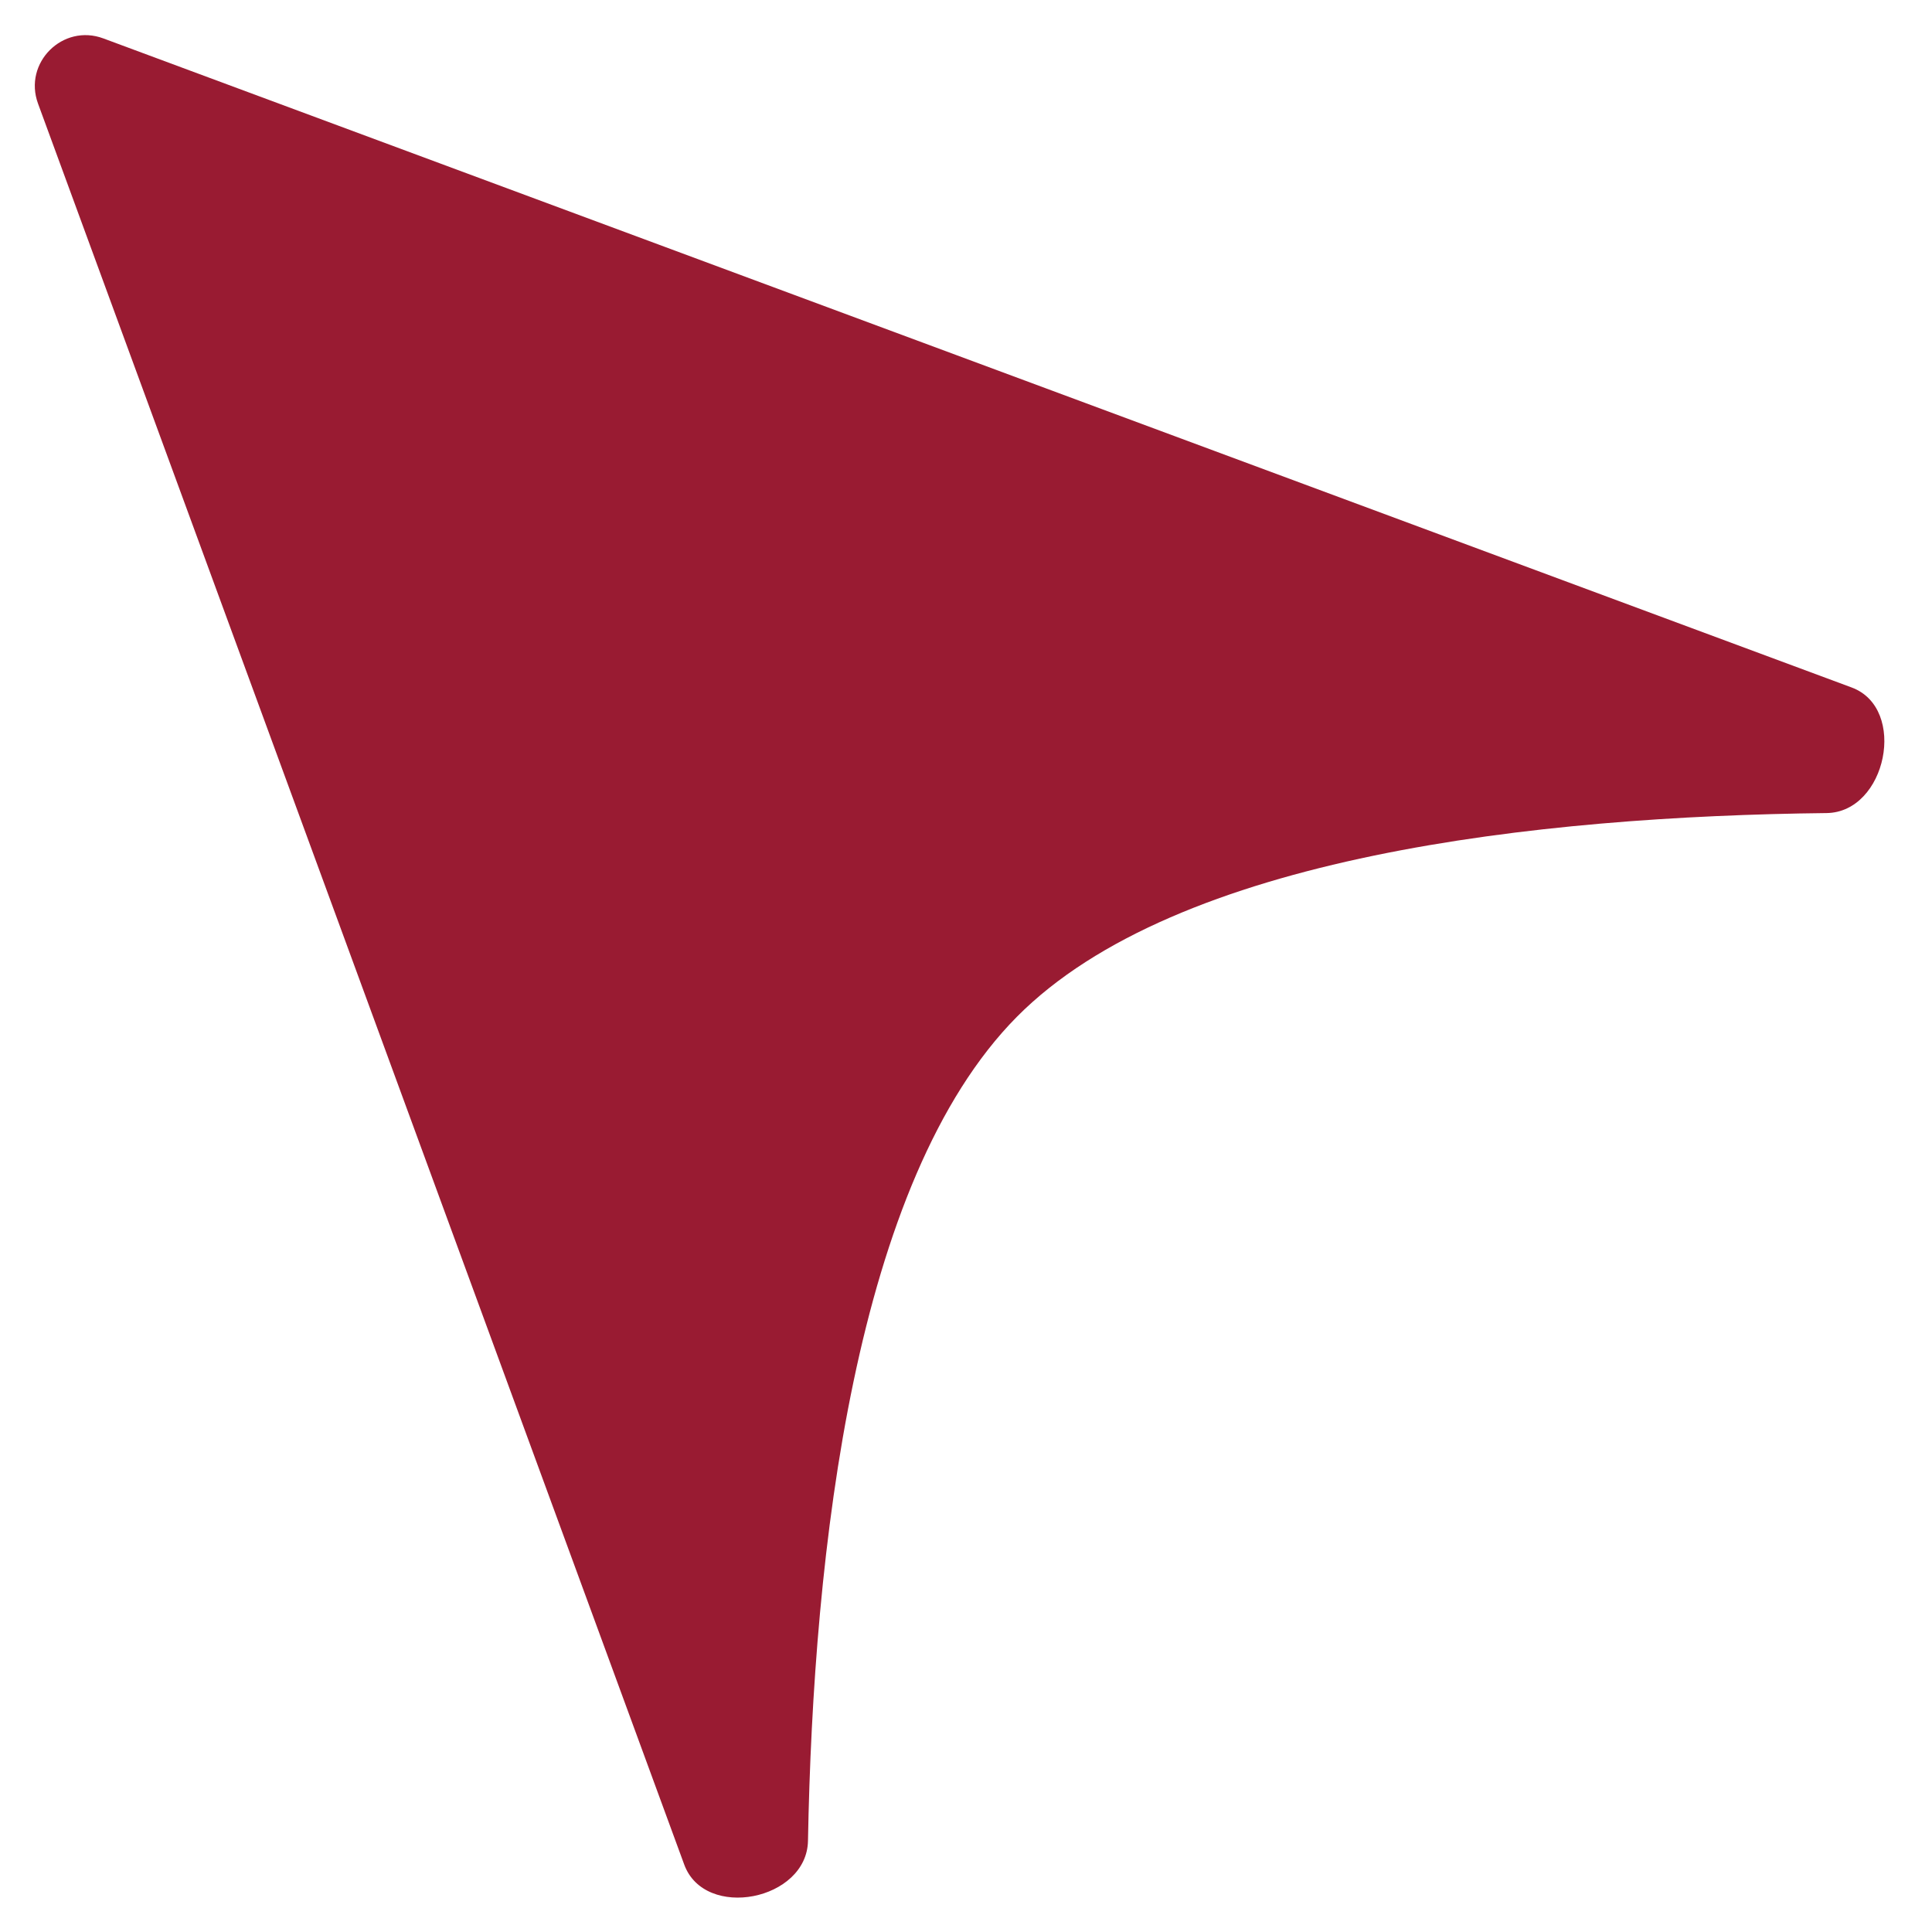 <?xml version="1.0" encoding="UTF-8"?> <svg xmlns="http://www.w3.org/2000/svg" width="19" height="19" viewBox="0 0 19 19" fill="none"><path d="M6.729 18.337L0.374 1.019C0.227 0.618 0.617 0.229 1.017 0.378L18.21 6.761C18.762 6.966 18.553 7.989 17.963 7.996C15.128 8.028 11.572 8.414 10 10C8.404 11.611 7.998 15.251 7.946 18.103C7.936 18.69 6.931 18.888 6.729 18.337Z" fill="#991B32"></path></svg> 